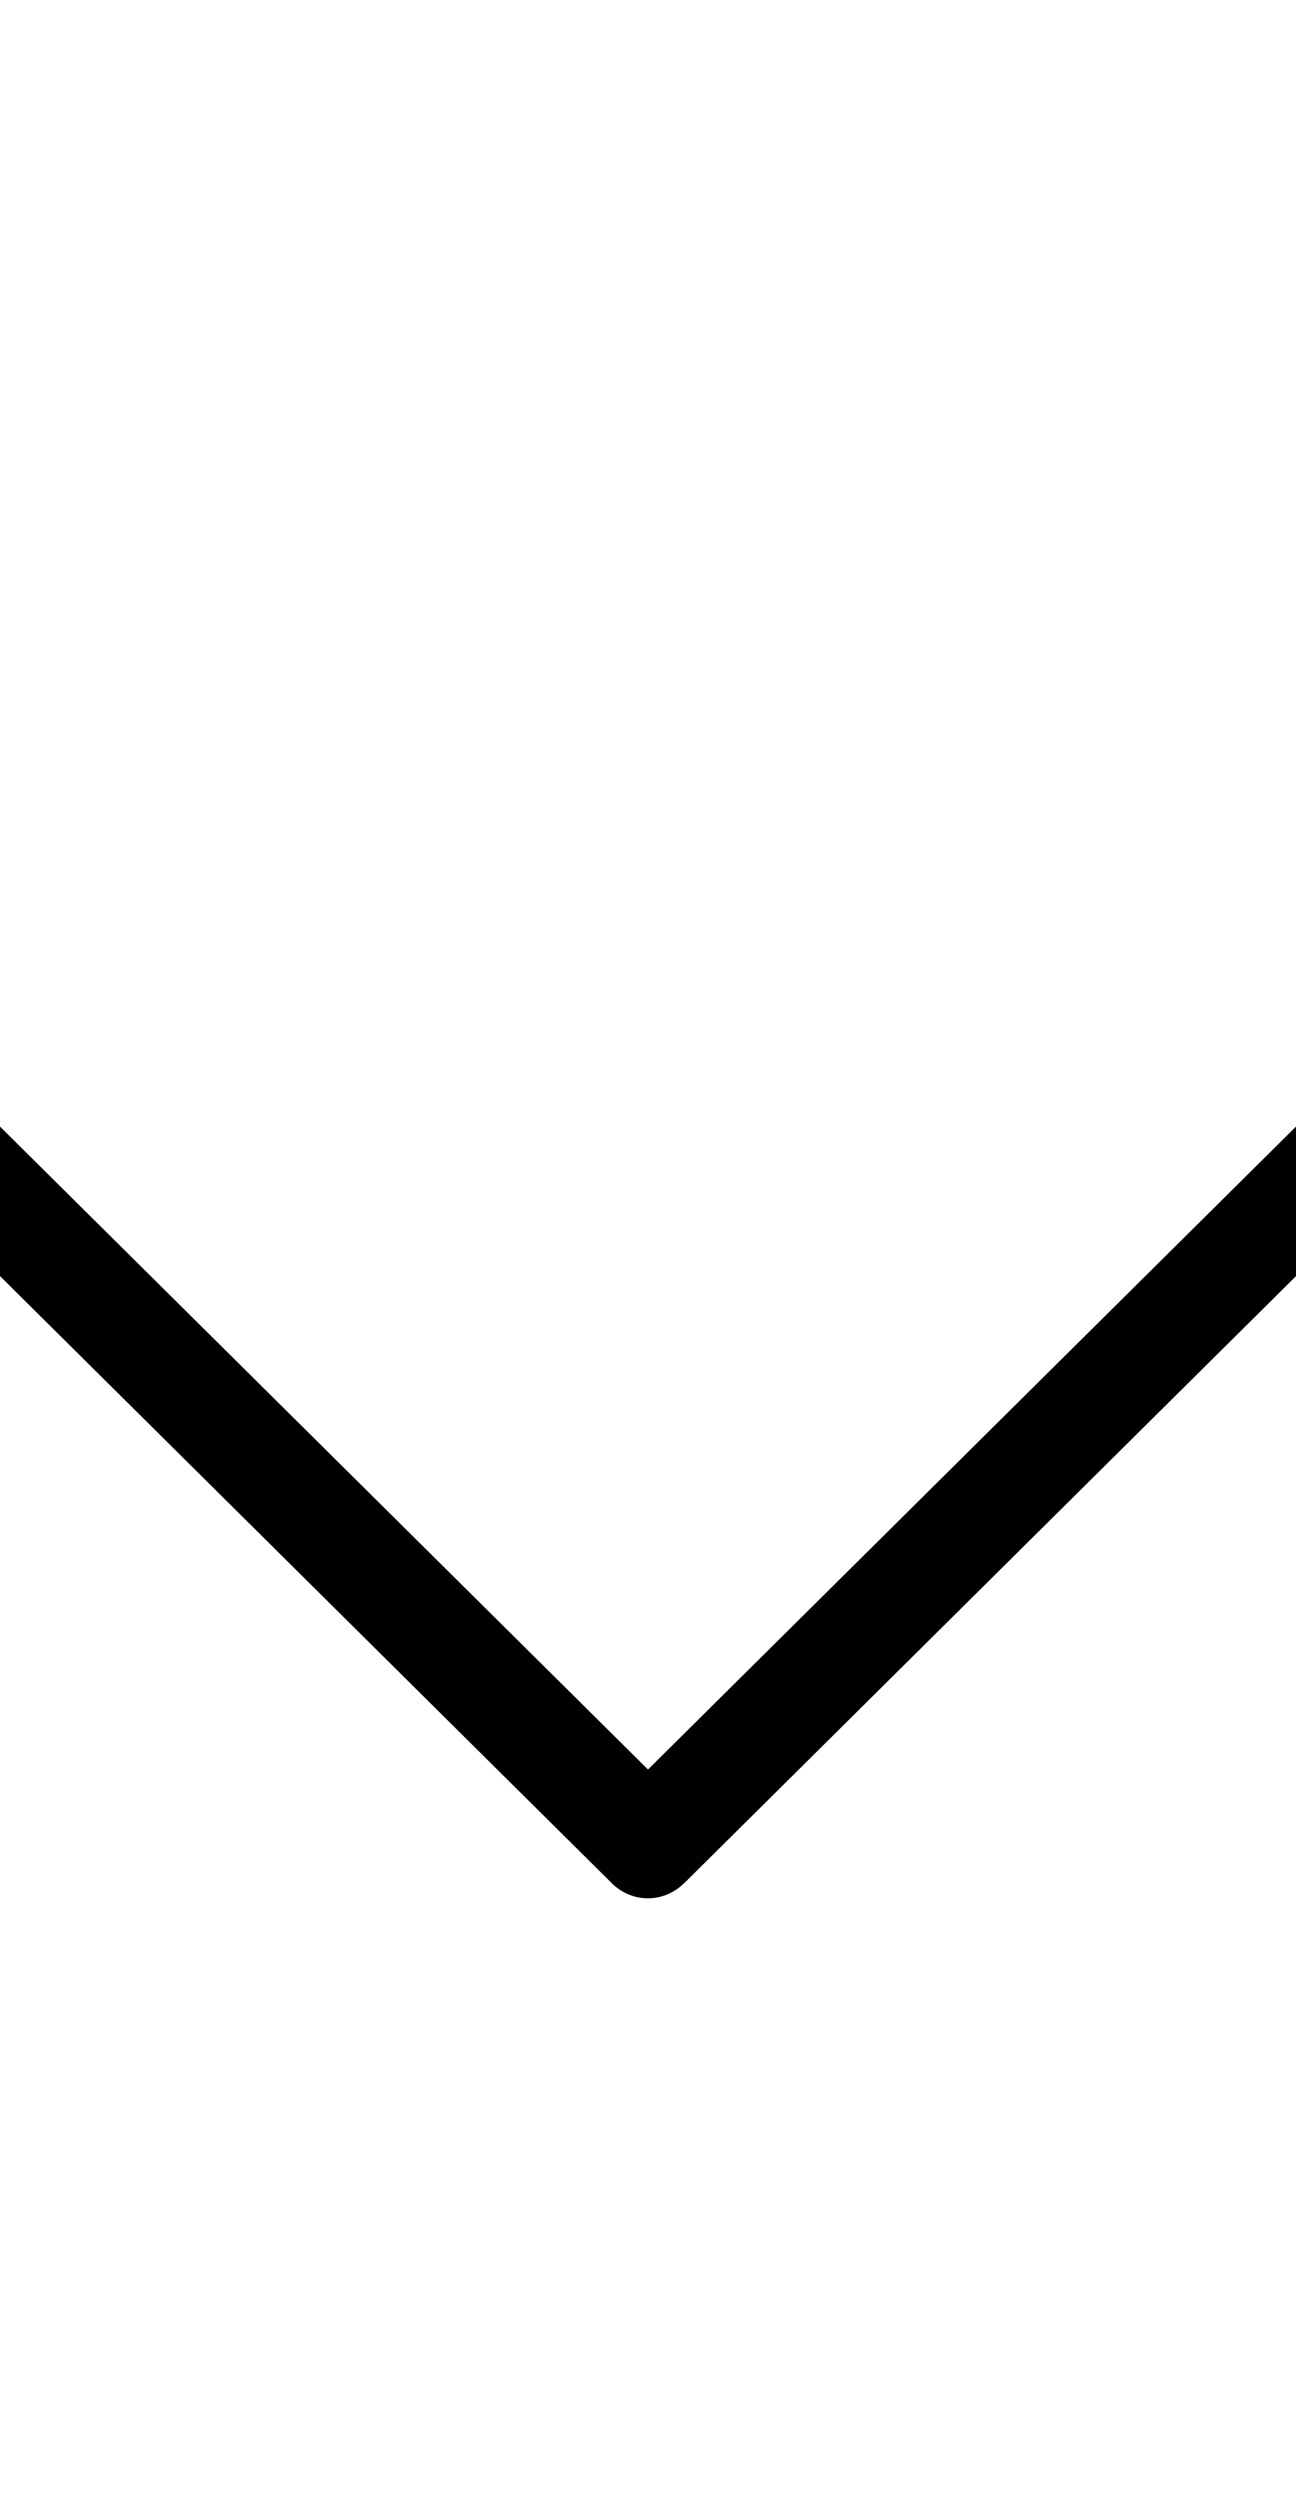 <svg xmlns="http://www.w3.org/2000/svg" viewBox="0 0 14 27">
    <path d="M.162 13.89l12.833 12.937c.224.223.593.233.825.017.233-.215.24-.57.018-.795L1.391 13.5 13.838.951c.223-.224.215-.58-.018-.795C13.707.052 13.562 0 13.417 0c-.154 0-.307.058-.422.174L.162 13.11c-.216.218-.216.56 0 .778z" transform="rotate(-90 7,13.5)"/>
</svg>
